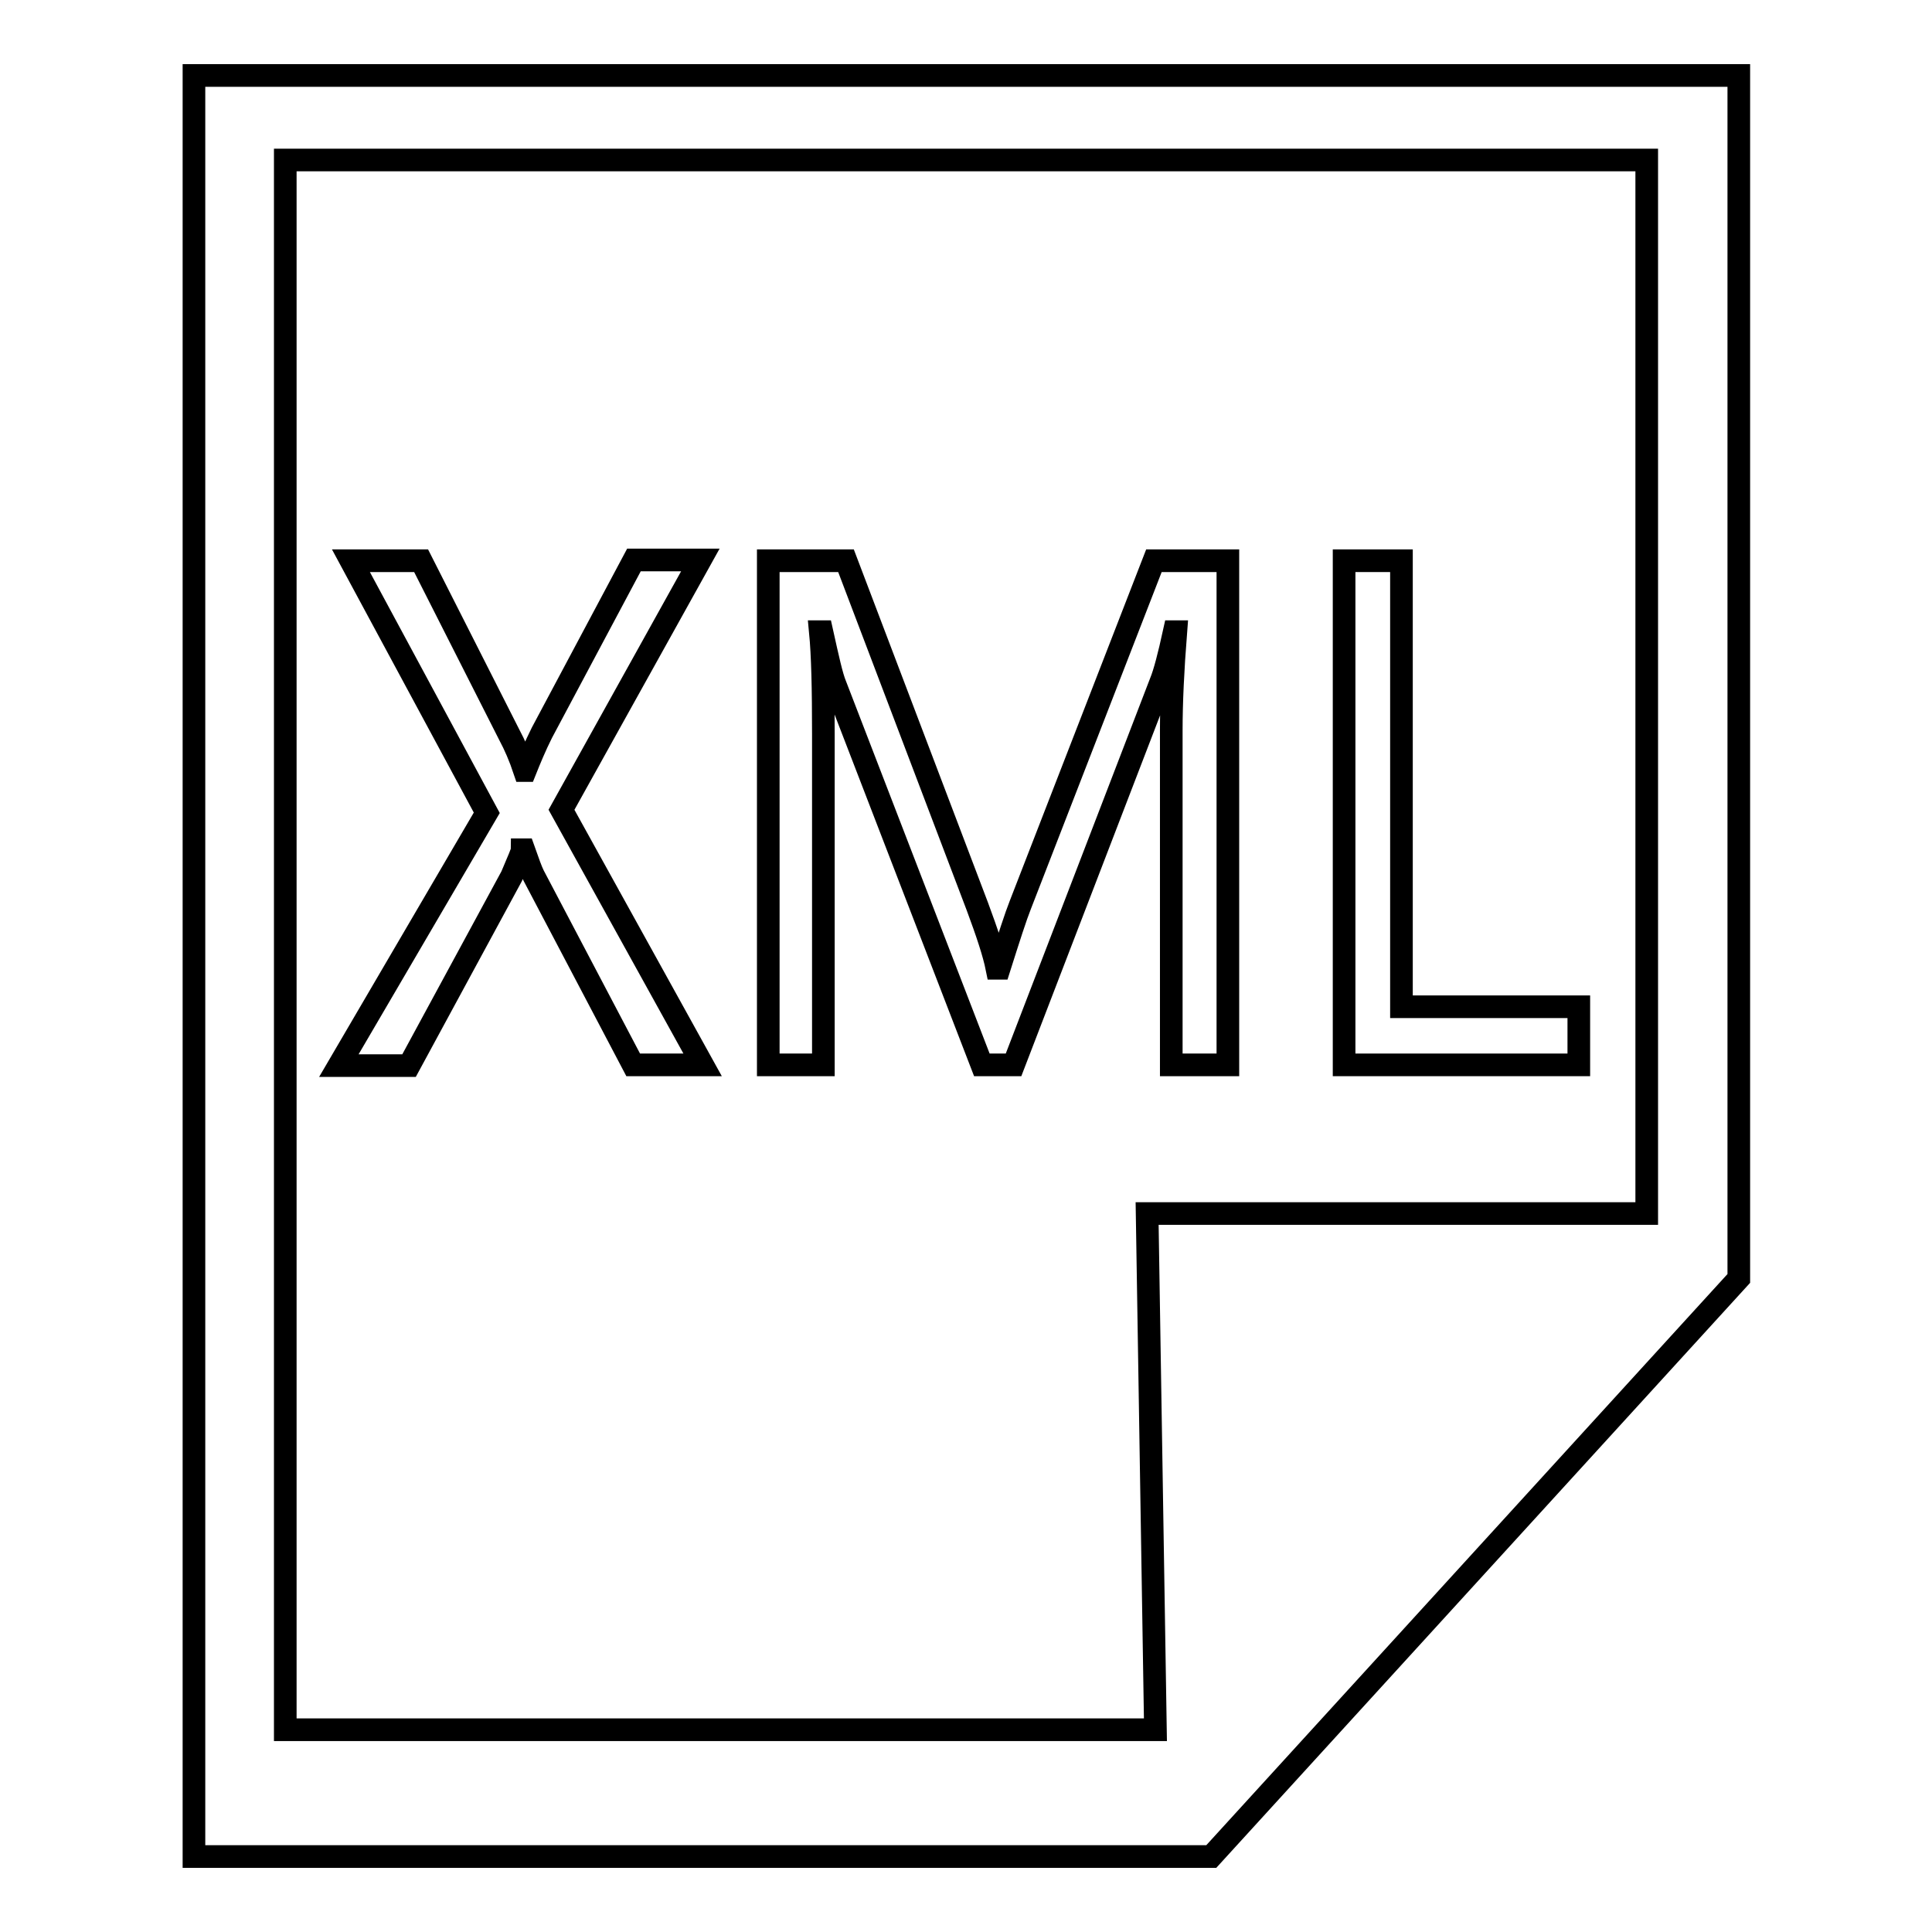 <?xml version="1.0" encoding="utf-8"?>
<!-- Svg Vector Icons : http://www.onlinewebfonts.com/icon -->
<!DOCTYPE svg PUBLIC "-//W3C//DTD SVG 1.1//EN" "http://www.w3.org/Graphics/SVG/1.1/DTD/svg11.dtd">
<svg version="1.1" xmlns="http://www.w3.org/2000/svg" xmlns:xlink="http://www.w3.org/1999/xlink" x="0px" y="0px" viewBox="0 0 256 256" enable-background="new 0 0 256 256" xml:space="preserve">
<g><g><path stroke-width="3" fill-opacity="0" stroke="#000000"  d="M25.7,10v236h134.8l69.9-76.6V10H25.7z M37.8,21.2h180.4v139.6h-66.2l1.1,68.4H37.8V21.2z"/><path stroke-width="3" fill-opacity="0" stroke="#000000"  d="M93.1,141.1h-9.2l-13.2-25.1c-0.3-0.6-0.7-1.7-1.3-3.4h-0.2c0,0.2-0.5,1.4-1.4,3.5l-13.6,25.1h-9.3l19.6-33.5L46.5,74.3h9.3l11.7,23.1c0.7,1.3,1.4,2.9,2,4.7h0.1c0.6-1.5,1.3-3.2,2.2-5l12.2-22.9h8.8l-18.4,33.1L93.1,141.1z"/><path stroke-width="3" fill-opacity="0" stroke="#000000"  d="M155.2,141.1V96.8c0-3.7,0.2-8,0.6-13.1h-0.2c-0.7,3.2-1.3,5.5-1.8,6.7l-19.5,50.7h-4.2l-19.4-50.3c-0.5-1.2-1-3.5-1.8-7.1h-0.2c0.3,3.1,0.4,7.6,0.4,13.5v43.9h-7.3V74.3h10.3l17.4,45.8c1.3,3.5,2.2,6.2,2.6,8.2h0.3c1.3-4.1,2.2-6.9,2.8-8.4l17.7-45.6h9.8v66.8H155.2L155.2,141.1z"/><path stroke-width="3" fill-opacity="0" stroke="#000000"  d="M209.2,141.1h-31.1V74.3h7.6v59.1h23.5V141.1z"/></g></g>
</svg>